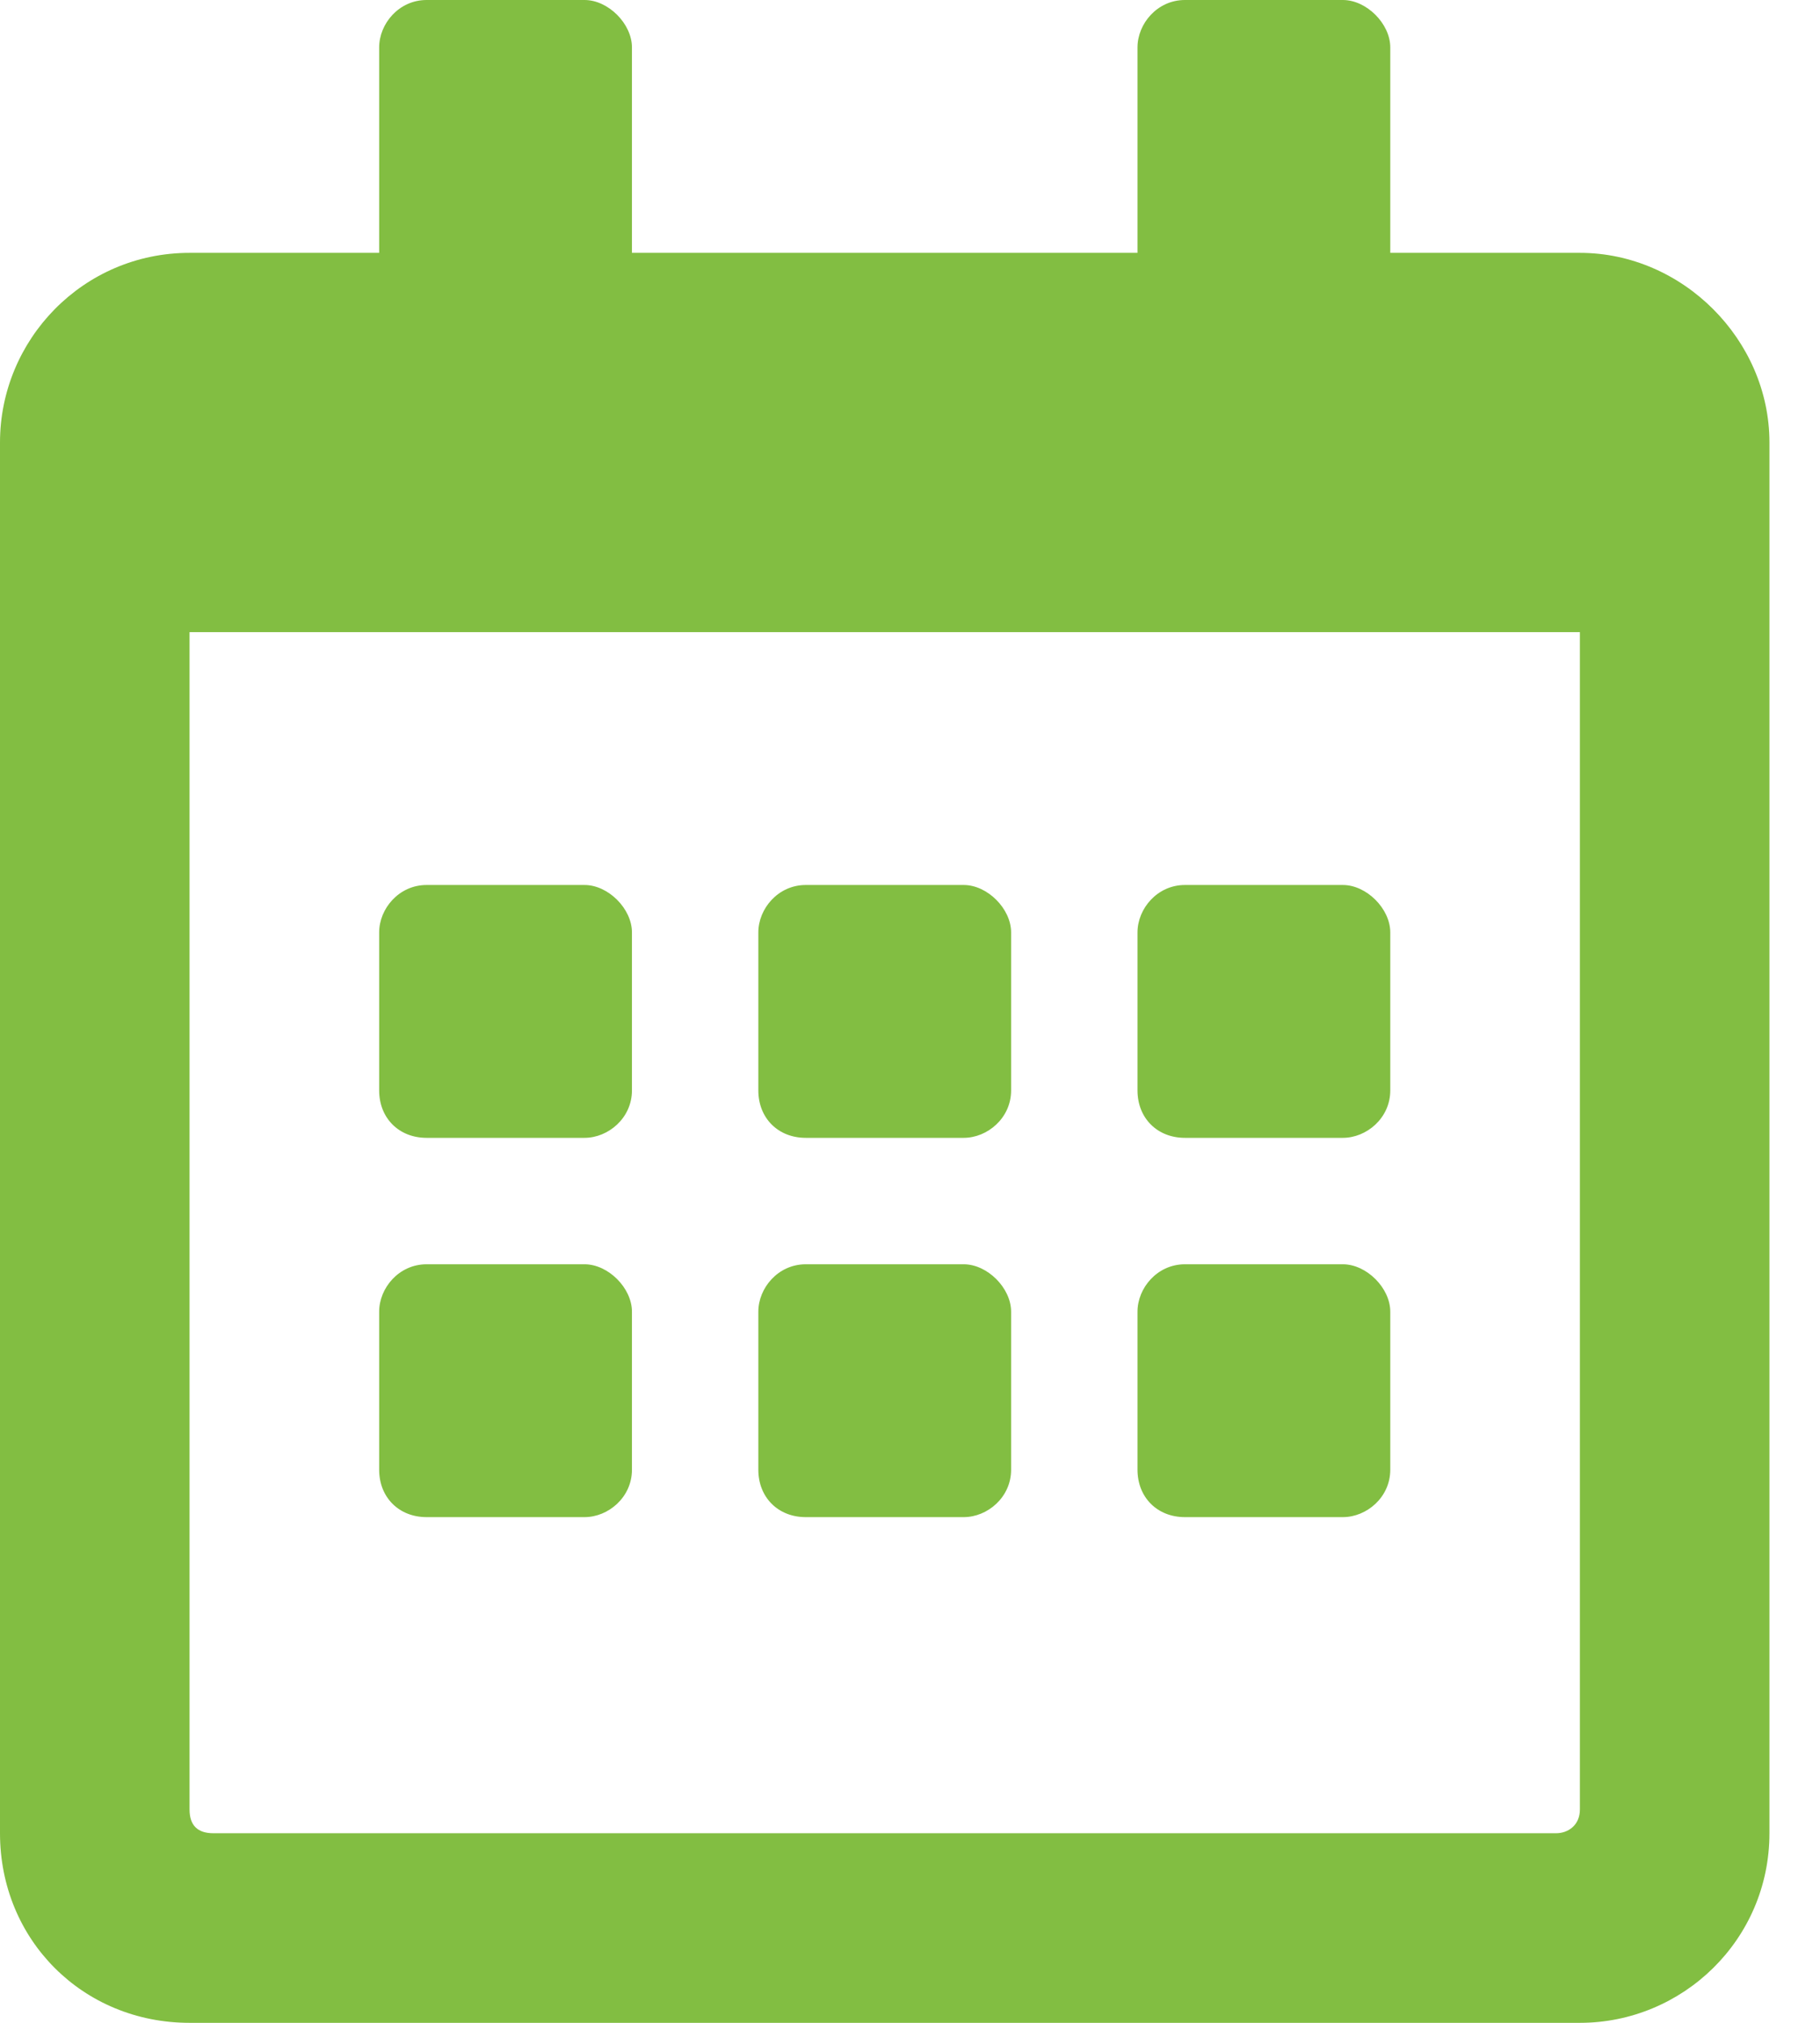 <svg width="27" height="30" viewBox="0 0 27 30" fill="none" xmlns="http://www.w3.org/2000/svg">
<path d="M8.672 16.875H6.328C5.918 16.875 5.625 16.582 5.625 16.172V13.828C5.625 13.477 5.918 13.125 6.328 13.125H8.672C9.023 13.125 9.375 13.477 9.375 13.828V16.172C9.375 16.582 9.023 16.875 8.672 16.875ZM15 16.172C15 16.582 14.648 16.875 14.297 16.875H11.953C11.543 16.875 11.25 16.582 11.25 16.172V13.828C11.25 13.477 11.543 13.125 11.953 13.125H14.297C14.648 13.125 15 13.477 15 13.828V16.172ZM20.625 16.172C20.625 16.582 20.273 16.875 19.922 16.875H17.578C17.168 16.875 16.875 16.582 16.875 16.172V13.828C16.875 13.477 17.168 13.125 17.578 13.125H19.922C20.273 13.125 20.625 13.477 20.625 13.828V16.172ZM15 21.797C15 22.207 14.648 22.5 14.297 22.5H11.953C11.543 22.5 11.25 22.207 11.25 21.797V19.453C11.25 19.102 11.543 18.75 11.953 18.75H14.297C14.648 18.75 15 19.102 15 19.453V21.797ZM9.375 21.797C9.375 22.207 9.023 22.5 8.672 22.5H6.328C5.918 22.5 5.625 22.207 5.625 21.797V19.453C5.625 19.102 5.918 18.75 6.328 18.75H8.672C9.023 18.75 9.375 19.102 9.375 19.453V21.797ZM20.625 21.797C20.625 22.207 20.273 22.5 19.922 22.5H17.578C17.168 22.5 16.875 22.207 16.875 21.797V19.453C16.875 19.102 17.168 18.75 17.578 18.75H19.922C20.273 18.75 20.625 19.102 20.625 19.453V21.797ZM26.25 6.562V27.188C26.25 28.77 24.961 30 23.438 30H2.812C1.23 30 0 28.77 0 27.188V6.562C0 5.039 1.23 3.75 2.812 3.75H5.625V0.703C5.625 0.352 5.918 0 6.328 0H8.672C9.023 0 9.375 0.352 9.375 0.703V3.75H16.875V0.703C16.875 0.352 17.168 0 17.578 0H19.922C20.273 0 20.625 0.352 20.625 0.703V3.75H23.438C24.961 3.75 26.25 5.039 26.25 6.562ZM23.438 26.836V9.375H2.812V26.836C2.812 27.07 2.93 27.188 3.164 27.188H23.086C23.262 27.188 23.438 27.07 23.438 26.836Z" fill="#82BE42"/>
</svg>
